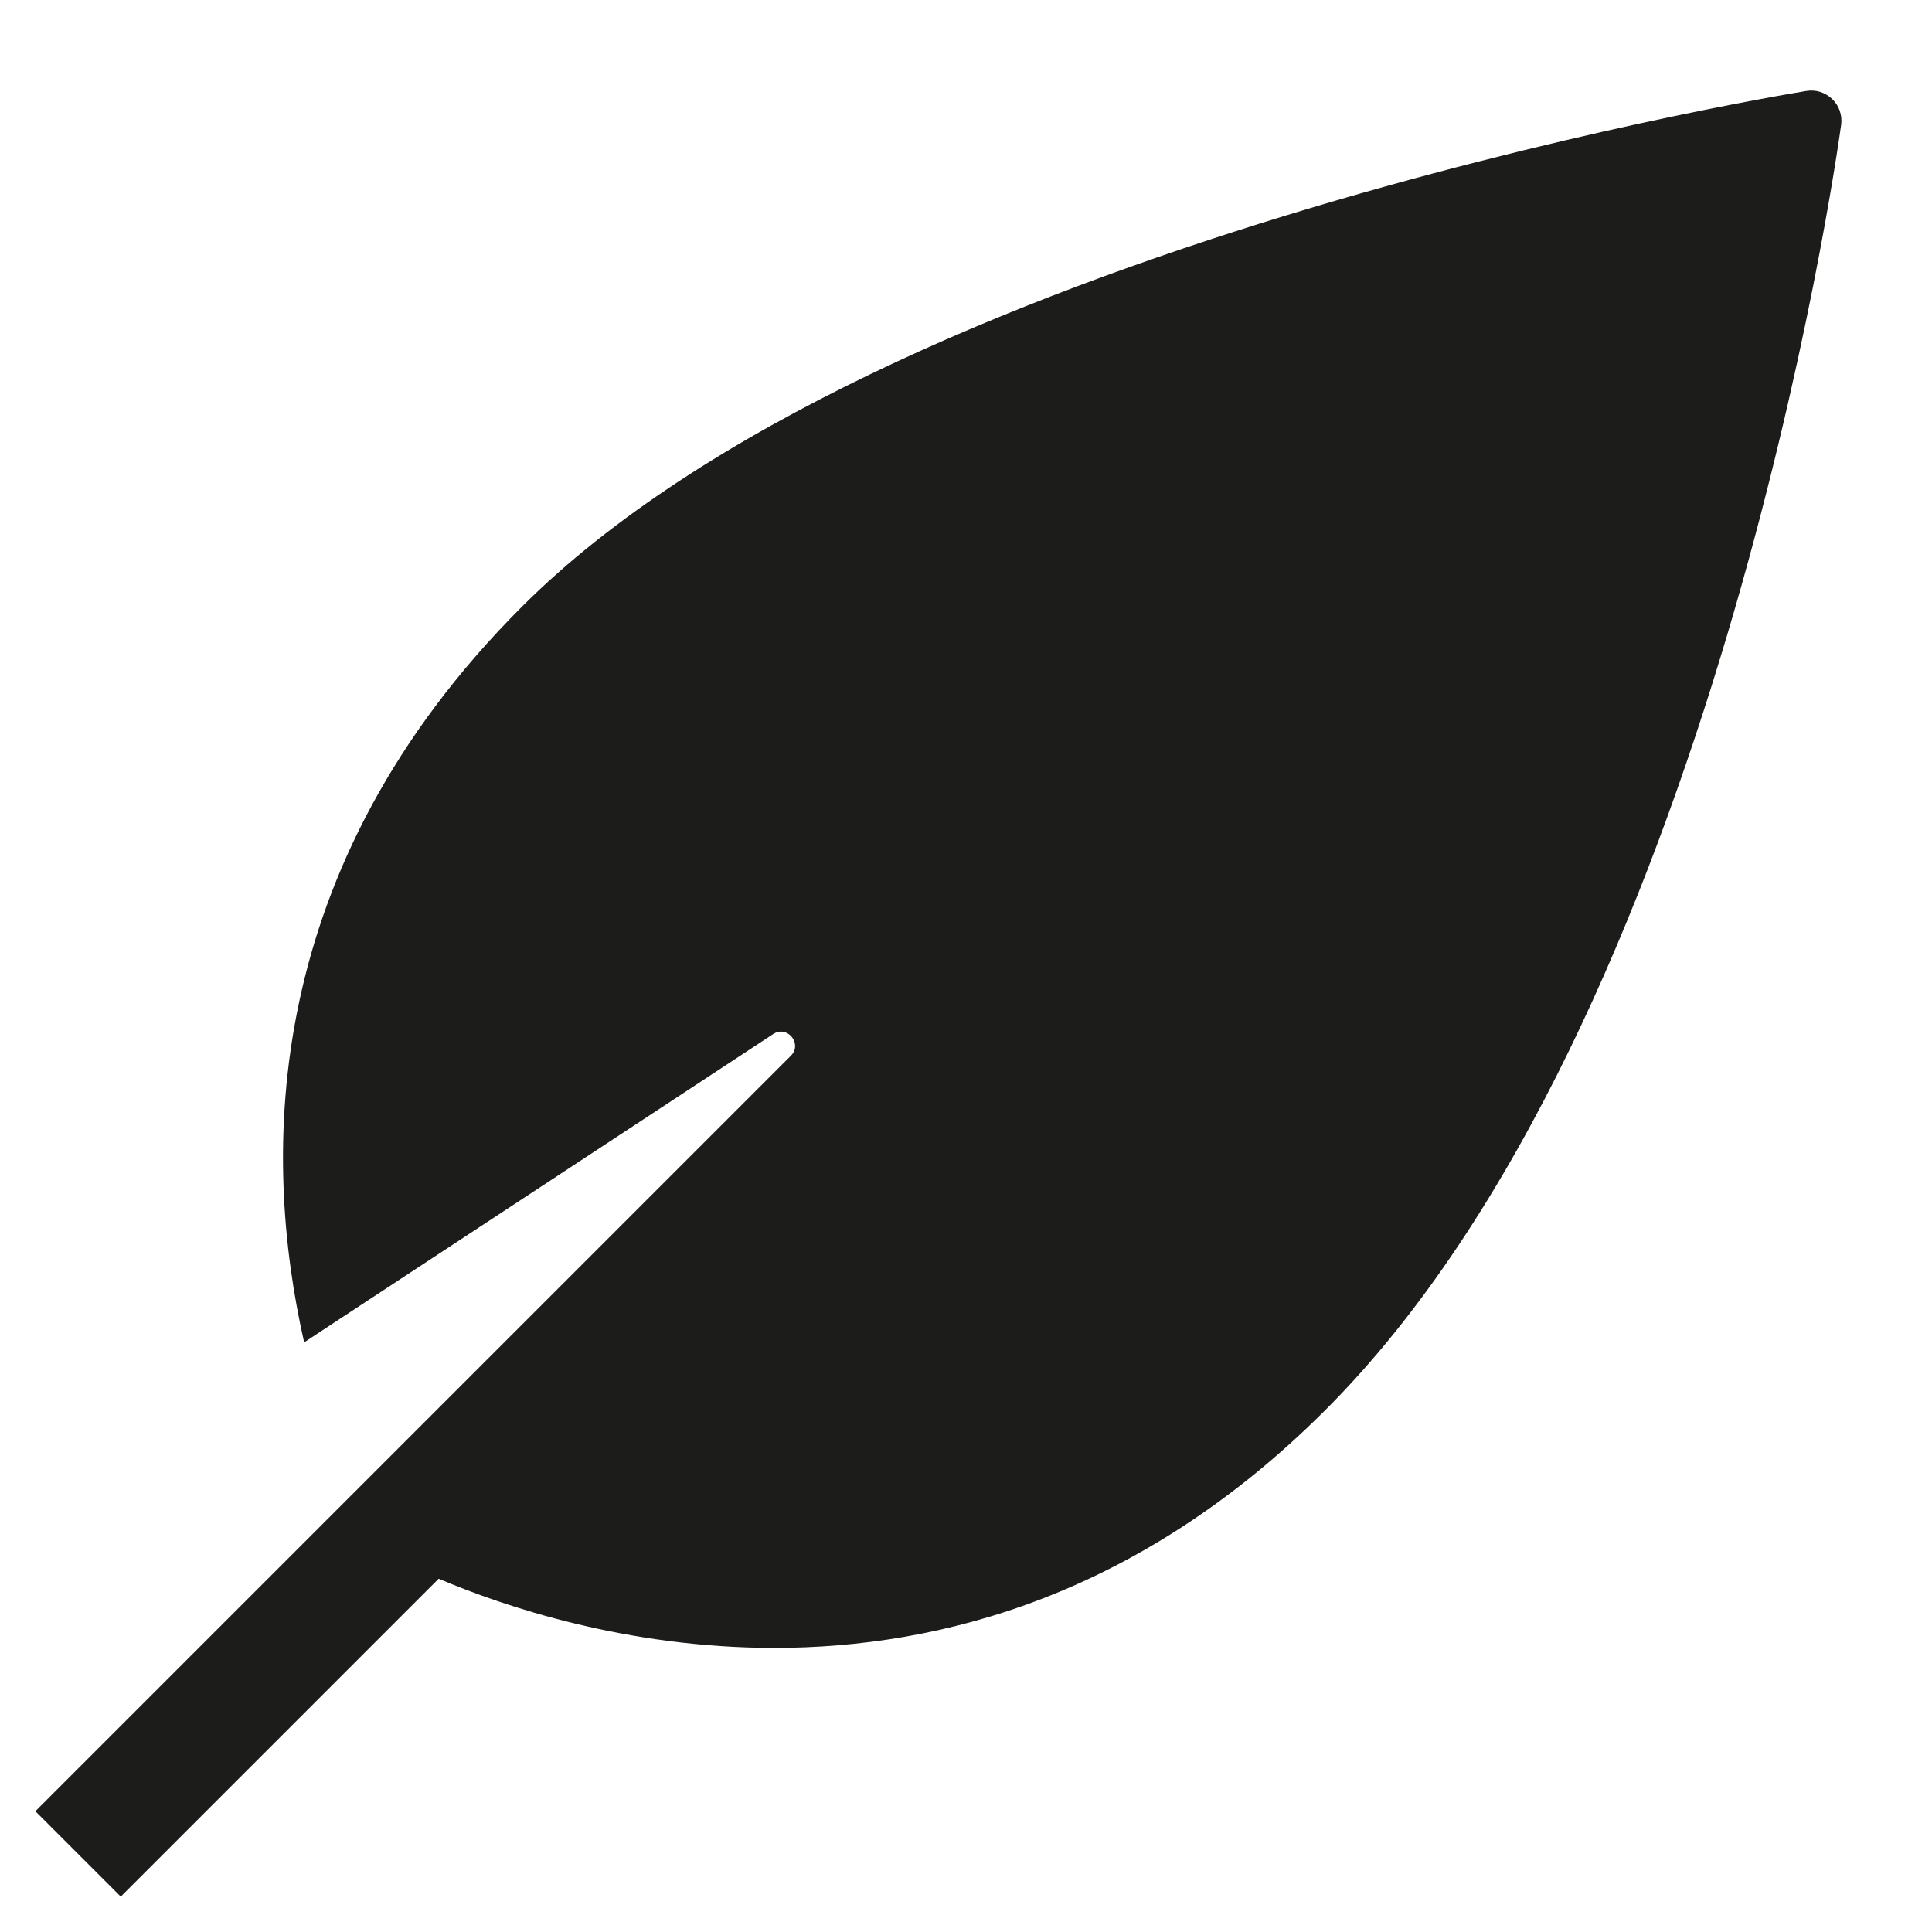 <svg xmlns="http://www.w3.org/2000/svg" width="64" height="64" viewBox="0 0 64 64" fill="none"><path d="M60.698 3.284C60.47 3.062 60.15 2.96 59.839 3.013C58.596 3.216 29.262 8.124 17.293 20.093C8.619 28.768 8.672 38.286 10.075 44.467L25.612 34.255C26.081 33.947 26.594 34.577 26.198 34.974L1.172 60L4 62.828L14.531 52.297C16.684 53.21 20.743 54.589 25.653 54.589C31.179 54.589 37.774 52.84 43.907 46.707C56.771 33.842 60.824 5.344 60.99 4.137C61.034 3.822 60.926 3.506 60.698 3.284Z" fill="#1C1C1A"></path></svg>